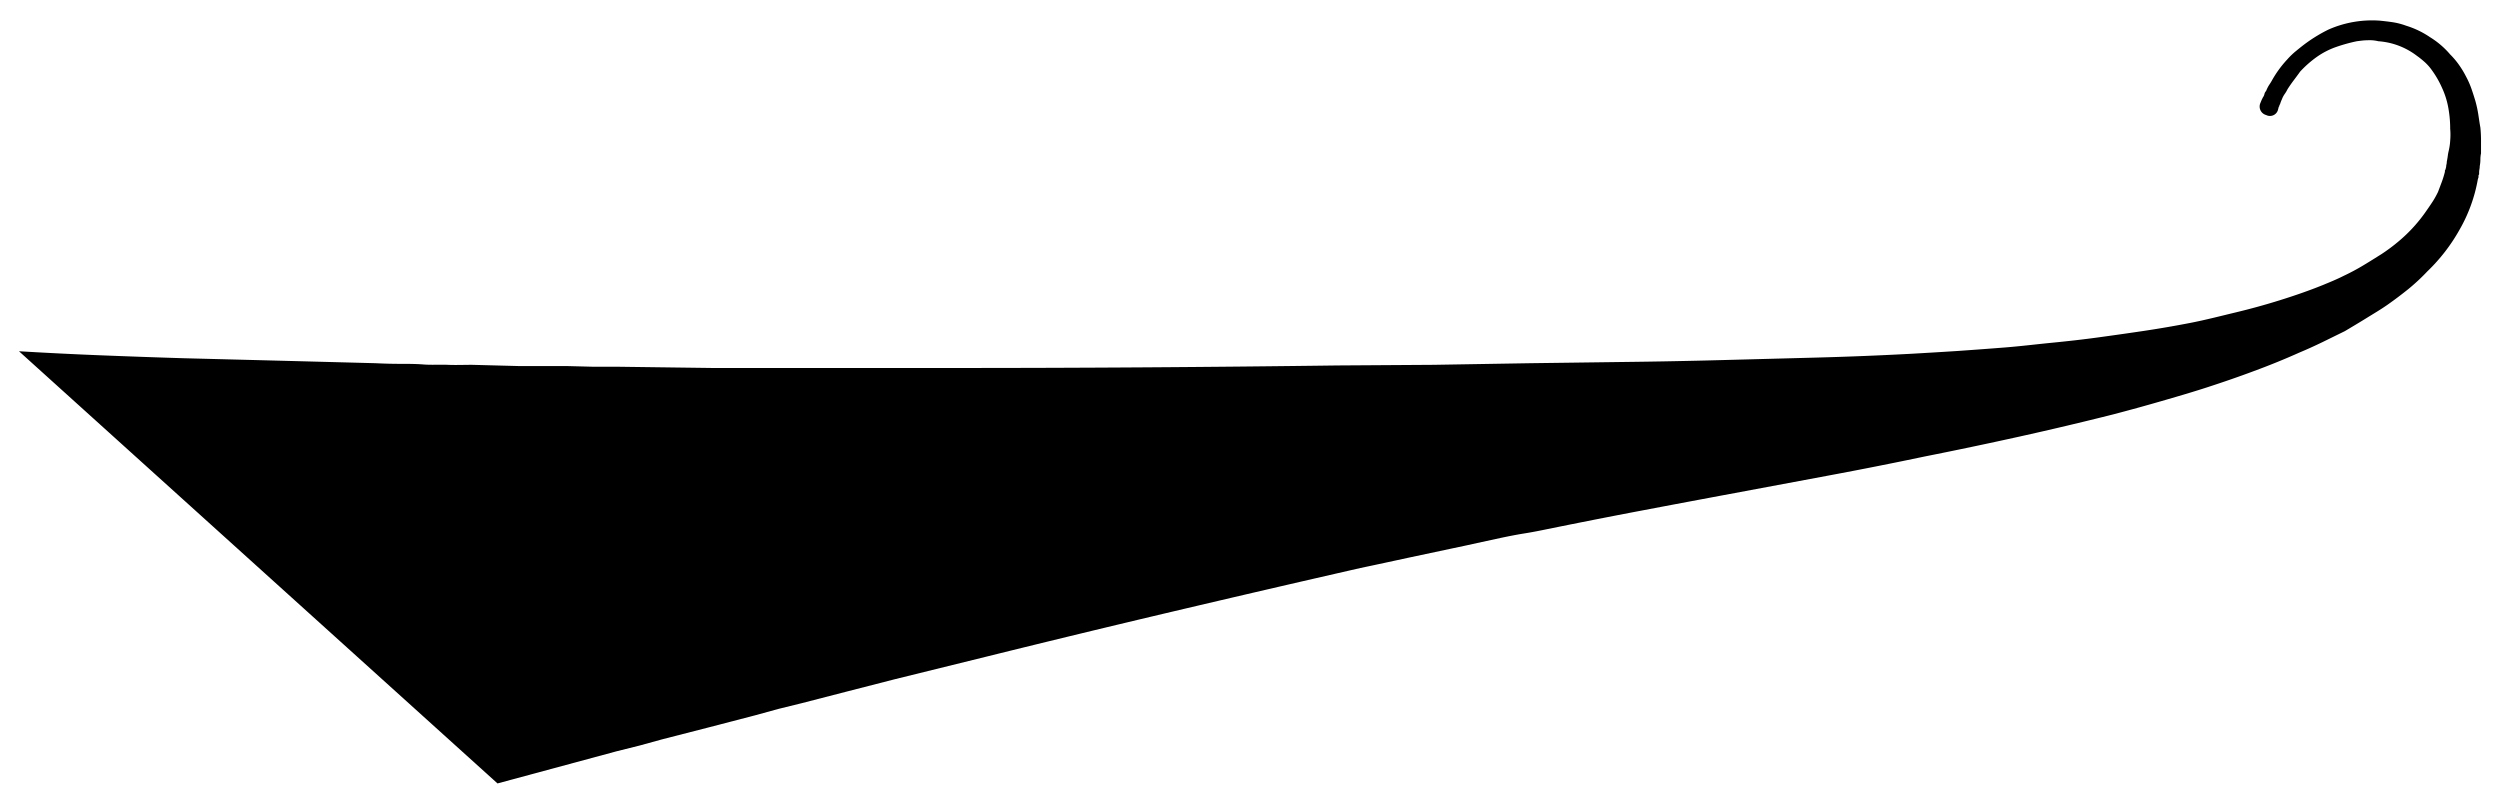 <svg id="Layer_1" data-name="Layer 1" xmlns="http://www.w3.org/2000/svg" viewBox="0 0 434.66 139.62"><title>Swash04</title><path d="M431.25,22.18c.07.73.11,1.46.11,2.19v2.3a5.13,5.13,0,0,0-.11,1.1,5.76,5.76,0,0,1-.11,1.09,2.77,2.77,0,0,1-.06.6,3.24,3.24,0,0,0-.05.5v.33l-.11.21v.33l-.11.33a26.92,26.92,0,0,1-3.18,8.77,31,31,0,0,1-5.58,7.23,35.46,35.46,0,0,1-3.29,3.07c-1.17.94-2.38,1.86-3.62,2.73s-2.48,1.59-3.72,2.36-2.49,1.51-3.73,2.25l-3.89,1.91c-1.28.62-2.61,1.23-4,1.81q-3.93,1.76-7.94,3.23c-2.66,1-5.35,1.92-8.05,2.8s-5.5,1.69-8.16,2.46-5.39,1.52-8.17,2.25q-8.21,2.07-16.43,3.89t-16.43,3.45q-8.33,1.75-16.55,3.28l-16.43,3.07q-8.22,1.53-16.33,3.07T269,92c-1.39.29-2.74.55-4.06.76s-2.66.48-4.05.77l-4.05.88-2,.44-2.08.44L244.72,97c-2.67.58-5.39,1.17-8.16,1.75q-16.32,3.72-32.38,7.51t-32.37,7.83l-8.11,2-8.11,2-8.11,2.08-8.1,2.09-4.06,1-4,1.1-8,2.08-8.11,2.08-4,1.1-4,1-20.71,5.59L3.3,61.07q7.23.43,14.3.71t14.19.5l16.76.43,16.76.44c1.39.07,2.78.11,4.17.11s2.77,0,4.16.11,2.87,0,4.22.06,2.76,0,4.22,0l8.32.22h8.33l4.27.11h4.17l8.32.11,8.33.11h41.85q16.77,0,33.42-.11t33.41-.33l16.77-.11L266,63.15l16.65-.22q8.34-.1,16.55-.32l16.6-.44q8.26-.22,16.48-.66,4.06-.23,8.11-.49c2.71-.19,5.44-.39,8.22-.61s5.5-.56,8.16-.82,5.35-.56,8.05-.93,5.39-.75,8.06-1.15,5.31-.86,7.94-1.37,5.24-1.19,7.83-1.81,5.17-1.33,7.73-2.13,5.11-1.68,7.45-2.63c1.24-.51,2.44-1,3.61-1.59a38.07,38.07,0,0,0,3.4-1.81c1.1-.66,2.17-1.33,3.23-2a30.65,30.65,0,0,0,3-2.24,26.42,26.42,0,0,0,4.93-5.48c.36-.51.69-1,1-1.48s.59-1,.88-1.59l.66-1.75a16.73,16.73,0,0,0,.54-1.75v-.22l.11-.22.11-.44a1.67,1.67,0,0,1,.06-.44,2.12,2.12,0,0,0,.05-.44c.07-.36.13-.69.17-1a6.78,6.78,0,0,1,.16-.88,11,11,0,0,0,.27-1.92A11.16,11.16,0,0,0,426,22.4a20.28,20.28,0,0,0-.33-3.67,14.22,14.22,0,0,0-1.09-3.46,16.56,16.56,0,0,0-1.76-3.06,8.36,8.36,0,0,0-1.2-1.37,15,15,0,0,0-1.43-1.15,12.45,12.45,0,0,0-6.68-2.52A6.33,6.33,0,0,0,411.64,7c-.66,0-1.28.1-1.87.17a28.72,28.72,0,0,0-3.61,1,13.69,13.69,0,0,0-3.4,1.76,18.78,18.78,0,0,0-2.85,2.52c-.36.51-.73,1-1.09,1.48s-.73,1-1.1,1.58a5.66,5.66,0,0,1-.49.83,4,4,0,0,0-.49.93,5.84,5.84,0,0,0-.33.87.31.31,0,0,0-.11.22.31.31,0,0,1-.11.22l-.11.44A1.45,1.45,0,0,1,394,20a1.53,1.53,0,0,1-1-2.09l.22-.54.22-.44a1.55,1.55,0,0,0,.27-.6,1,1,0,0,1,.28-.5,6.89,6.89,0,0,1,.49-1A9.68,9.68,0,0,0,395,14a18.71,18.71,0,0,1,2.63-3.62,12.93,12.93,0,0,1,1.65-1.58c.58-.48,1.16-.94,1.75-1.37a26.2,26.2,0,0,1,3.83-2.3,18.79,18.79,0,0,1,8.88-1.54c.8.08,1.57.17,2.3.28a12,12,0,0,1,2.3.6,15.38,15.38,0,0,1,4.16,2A14.7,14.7,0,0,1,426,9.47a13.36,13.36,0,0,1,1.53,1.81,15.87,15.87,0,0,1,1.21,2,15,15,0,0,1,.93,2.08c.26.74.49,1.47.71,2.2a19.94,19.94,0,0,1,.5,2.3C431,20.61,431.1,21.37,431.25,22.18Z"/></svg>